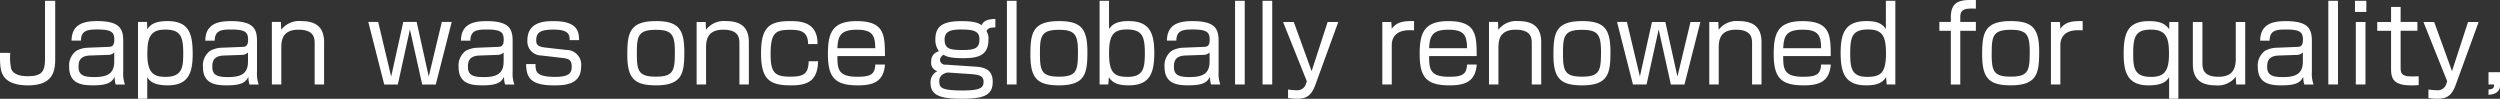 <svg xmlns="http://www.w3.org/2000/svg" width="423.875" height="16.75" viewBox="0 0 423.875 16.75">
  <rect x="0" y="0" width="423.875" height="16.75" fill="#333333" stroke="none"/>
  <defs>
    <style>
      .cls-1 {
        fill: #fff;
        fill-rule: evenodd;
      }
    </style>
  </defs>
  <path id="read_pc01.svg" class="cls-1" d="M148.288,838.012v9.705c0,2.233-.433,3.079-2.953,3.079-0.757,0-2.449-.126-2.791-1.315a8.954,8.954,0,0,1-.144-2.646h-1.747c0,2.016,0,3.241.811,4.213,1.008,1.206,3.078,1.3,3.889,1.3,4.033,0,4.663-2.07,4.663-4.411v-9.921h-1.728Zm13.266,6.86c0-2.107-.576-3.421-4.447-3.421-2.359,0-4.286.576-4.322,3.313h1.6c0.018-1.746,1.116-1.891,2.791-1.891,2.394,0,2.863.469,2.863,1.729,0,1.188-.523,1.206-1.081,1.224l-3.565.144a4.533,4.533,0,0,0-1.764.5,3.079,3.079,0,0,0-1.243,2.772c0,2.9,2.251,3.1,4.034,3.1,2.592,0,3.2-.558,3.673-1.44a4.38,4.38,0,0,0,.18,1.3h1.566a5.408,5.408,0,0,1-.288-2.142v-5.186Zm-1.53,3.457c0,2-1.153,2.611-3.349,2.611-1.711,0-2.7-.252-2.7-1.711,0-.72.036-1.872,1.944-1.944l3.115-.108a1.42,1.42,0,0,0,.991-0.414v1.566Zm4.029-6.734v13.018h1.567v-3.637c0.4,0.558.972,1.368,3.475,1.368,3.493,0,4.231-2.088,4.231-5.311,0-3.421-.594-5.582-4.285-5.582-2.431,0-3.025.828-3.421,1.387l-0.036-1.243h-1.531Zm4.61,1.3c2.538,0,3.06,1.08,3.06,3.943,0,2.394-.108,4.069-3.006,4.069-2,0-3.079-.666-3.079-3.835C165.638,844.458,166,842.892,168.663,842.892Zm15.571,1.98c0-2.107-.577-3.421-4.448-3.421-2.358,0-4.285.576-4.321,3.313h1.6c0.018-1.746,1.117-1.891,2.791-1.891,2.395,0,2.863.469,2.863,1.729,0,1.188-.522,1.206-1.08,1.224l-3.565.144a4.538,4.538,0,0,0-1.765.5,3.08,3.08,0,0,0-1.242,2.772c0,2.9,2.251,3.1,4.033,3.1,2.593,0,3.2-.558,3.673-1.44a4.38,4.38,0,0,0,.18,1.3h1.567a5.408,5.408,0,0,1-.288-2.142v-5.186Zm-1.531,3.457c0,2-1.152,2.611-3.349,2.611-1.71,0-2.7-.252-2.7-1.711,0-.72.036-1.872,1.945-1.944l3.115-.108a1.418,1.418,0,0,0,.99-0.414v1.566Zm4.048-6.734V852.2h1.6v-6.212c0-1.3.2-3.078,2.917-3.078s2.737,1.494,2.737,2.376V852.2h1.6v-7.184c0-2.359-1.188-3.565-3.871-3.565a3.823,3.823,0,0,0-3.4,1.476l-0.054-1.332h-1.53Zm25.49,10.605h2.3l2.7-10.605h-1.674l-2.215,9.255-2.052-9.255h-2.269l-2.053,9.255-2.2-9.255h-1.675l2.7,10.605h2.305l2.052-9.344Zm15.336-7.328c0-2.107-.576-3.421-4.447-3.421-2.359,0-4.286.576-4.322,3.313h1.6c0.018-1.746,1.116-1.891,2.791-1.891,2.394,0,2.862.469,2.862,1.729,0,1.188-.522,1.206-1.08,1.224l-3.565.144a4.533,4.533,0,0,0-1.764.5,3.079,3.079,0,0,0-1.243,2.772c0,2.9,2.251,3.1,4.033,3.1,2.593,0,3.205-.558,3.673-1.44a4.354,4.354,0,0,0,.181,1.3h1.566a5.408,5.408,0,0,1-.288-2.142v-5.186Zm-1.531,3.457c0,2-1.152,2.611-3.349,2.611-1.71,0-2.7-.252-2.7-1.711,0-.72.036-1.872,1.944-1.944l3.115-.108a1.418,1.418,0,0,0,.99-0.414v1.566Zm12.8-3.655c-0.036-1.332-.162-3.223-4.322-3.223-1.278,0-4.447,0-4.447,3.259a2.389,2.389,0,0,0,2.4,2.575l3.439,0.4c1.152,0.126,1.674.306,1.674,1.476,0,0.991-.342,1.747-2.773,1.747-3.349,0-3.349-.936-3.367-2.179H229.86c0.036,2.215.666,3.619,4.717,3.619,1.783,0,4.61-.09,4.61-3.187a2.518,2.518,0,0,0-2.557-2.827l-3.511-.4c-1.206-.144-1.548-0.414-1.548-1.224,0-1.386.792-1.818,2.934-1.818,2.521,0,2.737.81,2.737,1.782h1.6Zm13.012-3.223c-4.447,0-4.843,2-4.843,5.69,0,3.925,1.1,5.2,4.843,5.2,4.429,0,4.826-1.98,4.826-5.653C256.683,842.711,255.584,841.451,251.857,841.451Zm-3.223,5.456c0-2.863.18-3.98,3.223-3.98,2.683,0,3.223.793,3.223,3.728,0,3.205-.216,4.213-3.223,4.213C248.868,850.868,248.634,849.841,248.634,846.907Zm10.134-5.312V852.2h1.6v-6.212c0-1.3.2-3.078,2.917-3.078s2.737,1.494,2.737,2.376V852.2h1.6v-7.184c0-2.359-1.188-3.565-3.871-3.565a3.822,3.822,0,0,0-3.4,1.476L260.3,841.6h-1.53Zm20.5,3.745c0.036-3.889-3.133-3.889-4.7-3.889-3.493,0-4.88,1.062-4.88,5.438,0,4.339,1.333,5.455,5.024,5.455,2.61,0,4.573-.54,4.645-4.087h-1.6c0,2.359-1.135,2.611-3.223,2.611-2.7,0-3.223-.9-3.223-3.907,0-3.673.954-4.034,3.367-4.034,1.566,0,2.989.2,2.989,2.413h1.6Zm11.43,2.035c-0.018-3.565-.054-5.924-4.825-5.924-4.214,0-4.844,2.161-4.844,5.6,0,3.961,1.188,5.293,5.1,5.293,2.718,0,4.357-.72,4.573-3.529h-1.639c-0.09,1.621-.72,2.071-3.06,2.071-3.259,0-3.367-1.333-3.367-3.511H290.7Zm-8.066-1.333c0.108-1.962.432-3.132,3.277-3.132,2.7,0,3.114.972,3.15,3.132h-6.427Zm26.786-4.951c-1.782.018-2.107,0.612-2.341,1.062-0.7-.612-2.214-0.7-3.4-0.7-2.79,0-4.429.63-4.429,3.043a3.222,3.222,0,0,0,.612,2.07,1.665,1.665,0,0,0-1.314,1.747,1.428,1.428,0,0,0,1.062,1.621,2.038,2.038,0,0,0-1.17,2.052c0,2.161,1.872,2.629,5.347,2.629,3.691,0,5.186-.612,5.186-2.863,0-1.458-.594-2.431-2.863-2.575l-5.077-.342a0.883,0.883,0,0,1-1.009-.81,1.073,1.073,0,0,1,.648-0.864c0.253,0.18.829,0.576,3.259,0.576,2.557,0,4.322-.432,4.322-3.187a2.255,2.255,0,0,0-.342-1.4c0.27-.487.522-0.6,1.512-0.631v-1.422Zm-5.672,1.782c2.233,0,2.971.433,2.971,1.639,0,1.512-.7,1.837-2.9,1.837-2.052,0-3.006-.181-3.006-1.783C300.816,843.162,301.86,842.873,303.75,842.873Zm1.333,7.545c1.71,0.108,2.34.36,2.34,1.332,0,0.991-.558,1.459-3.511,1.459-3.529,0-4-.414-4-1.531a1.362,1.362,0,0,1,.432-1.08,2.2,2.2,0,0,1,.991-0.432Zm6.3-12.406V852.2h1.638V838.012h-1.638Zm8.821,3.439c-4.447,0-4.843,2-4.843,5.69,0,3.925,1.1,5.2,4.843,5.2,4.429,0,4.825-1.98,4.825-5.653C325.027,842.711,323.929,841.451,320.2,841.451Zm-3.223,5.456c0-2.863.18-3.98,3.223-3.98,2.683,0,3.223.793,3.223,3.728,0,3.205-.216,4.213-3.223,4.213C317.213,850.868,316.979,849.841,316.979,846.907Zm10.115-8.9V852.2h1.477l0.09-1.224c0.612,0.882,1.4,1.368,3.367,1.368,3.529,0,4.339-1.98,4.339-5.509,0-3.565-.936-5.384-4.375-5.384-1.747,0-2.647.414-3.3,1.333v-4.772h-1.6Zm4.61,4.861c2.647,0,3.061,1.207,3.061,4.034,0,2.646-.324,4-2.935,4-2.287,0-3.133-.72-3.133-4C328.7,843.918,329.363,842.873,331.7,842.873Zm15.571,2c0-2.107-.576-3.421-4.447-3.421-2.359,0-4.286.576-4.322,3.313h1.6c0.018-1.746,1.116-1.891,2.791-1.891,2.394,0,2.862.469,2.862,1.729,0,1.188-.522,1.206-1.08,1.224l-3.565.144a4.542,4.542,0,0,0-1.765.5,3.08,3.08,0,0,0-1.242,2.772c0,2.9,2.251,3.1,4.033,3.1,2.593,0,3.205-.558,3.673-1.44a4.38,4.38,0,0,0,.18,1.3h1.567a5.408,5.408,0,0,1-.288-2.142v-5.186Zm-1.531,3.457c0,2-1.152,2.611-3.349,2.611-1.71,0-2.7-.252-2.7-1.711,0-.72.036-1.872,1.944-1.944l3.115-.108a1.418,1.418,0,0,0,.99-0.414v1.566Zm4.318-10.317V852.2H351.7V838.012h-1.639Zm4.662,0V852.2h1.638V838.012h-1.638ZM358.2,841.6l4.034,10.065-0.127.324a1.514,1.514,0,0,1-1.62,1.188,14.066,14.066,0,0,1-1.44-.125v1.44a8.034,8.034,0,0,0,1.458.126c1.512,0,2.449-.378,3.169-2.359L367.56,841.6h-1.8l-2.719,8.337-3.025-8.337H358.2Zm16.83,0V852.2h1.6v-6.716c0-1.206.72-2.485,2.935-2.485,0.234,0,.432,0,0.846.019v-1.567c-1.62-.018-2.881.054-3.781,1.3l-0.072-1.152h-1.531Zm16,5.78c-0.018-3.565-.054-5.924-4.825-5.924-4.214,0-4.844,2.161-4.844,5.6,0,3.961,1.189,5.293,5.1,5.293,2.719,0,4.357-.72,4.573-3.529h-1.638c-0.09,1.621-.721,2.071-3.061,2.071-3.259,0-3.367-1.333-3.367-3.511h8.066Zm-8.066-1.333c0.108-1.962.432-3.132,3.277-3.132,2.7,0,3.115.972,3.151,3.132h-6.428Zm10.151-4.447V852.2h1.6v-6.212c0-1.3.2-3.078,2.916-3.078s2.737,1.494,2.737,2.376V852.2h1.6v-7.184c0-2.359-1.189-3.565-3.871-3.565a3.822,3.822,0,0,0-3.4,1.476l-0.054-1.332h-1.531Zm15.769-.144c-4.447,0-4.843,2-4.843,5.69,0,3.925,1.1,5.2,4.843,5.2,4.43,0,4.826-1.98,4.826-5.653C413.712,842.711,412.613,841.451,408.886,841.451Zm-3.223,5.456c0-2.863.18-3.98,3.223-3.98,2.683,0,3.223.793,3.223,3.728,0,3.205-.216,4.213-3.223,4.213C405.9,850.868,405.663,849.841,405.663,846.907Zm18.29,5.293h2.305l2.7-10.605h-1.675l-2.214,9.255-2.053-9.255h-2.269L418.7,850.85l-2.2-9.255h-1.674l2.7,10.605h2.305l2.053-9.344Zm6.514-10.605V852.2h1.6v-6.212c0-1.3.2-3.078,2.917-3.078s2.737,1.494,2.737,2.376V852.2h1.6v-7.184c0-2.359-1.188-3.565-3.871-3.565a3.822,3.822,0,0,0-3.4,1.476L432,841.6h-1.53Zm20.594,5.78c-0.018-3.565-.054-5.924-4.825-5.924-4.214,0-4.844,2.161-4.844,5.6,0,3.961,1.189,5.293,5.1,5.293,2.719,0,4.357-.72,4.573-3.529h-1.638c-0.09,1.621-.721,2.071-3.061,2.071-3.259,0-3.367-1.333-3.367-3.511h8.066ZM443,846.042c0.108-1.962.432-3.132,3.277-3.132,2.7,0,3.115.972,3.151,3.132H443Zm17.407-8.03v4.772c-0.648-.919-1.53-1.333-3.277-1.333-3.493,0-4.393,1.855-4.393,5.384,0,3.493.792,5.509,4.339,5.509,2.017,0,2.773-.522,3.367-1.368l0.108,1.224h1.459V838.012h-1.6Zm-3.007,4.861c2.359,0,3.025,1.045,3.025,4.034,0,3.259-.846,4-3.151,4-2.61,0-2.916-1.351-2.916-4C454.353,844.08,454.749,842.873,457.4,842.873Zm14.021-1.278h-1.944v1.5h1.944v9.11h1.6v-9.11h2.646v-1.5h-2.646v-0.828c0-1.405.918-1.494,2.646-1.423v-1.476c-2.466-.036-4.249.036-4.249,2.953V841.6Zm10.153-.144c-4.447,0-4.843,2-4.843,5.69,0,3.925,1.1,5.2,4.843,5.2,4.429,0,4.826-1.98,4.826-5.653C486.4,842.711,485.3,841.451,481.569,841.451Zm-3.223,5.456c0-2.863.18-3.98,3.223-3.98,2.683,0,3.223.793,3.223,3.728,0,3.205-.216,4.213-3.223,4.213C478.58,850.868,478.346,849.841,478.346,846.907ZM488.39,841.6V852.2h1.6v-6.716c0-1.206.72-2.485,2.935-2.485,0.234,0,.432,0,0.846.019v-1.567c-1.62-.018-2.881.054-3.781,1.3L489.92,841.6h-1.53Zm20.072,0-0.018,1.243c-0.415-.559-0.991-1.387-3.421-1.387-3.71,0-4.3,2.161-4.3,5.582,0,3.223.756,5.311,4.231,5.311,2.5,0,3.079-.81,3.476-1.368v3.637h1.566V841.6h-1.53Zm-3.079,1.3c2.682,0,3.025,1.566,3.025,4.177,0,3.169-1.063,3.835-3.079,3.835-2.9,0-2.989-1.675-2.989-4.069C502.34,843.972,502.844,842.892,505.383,842.892Zm7.072-1.3v7.166c0,2.431,1.261,3.583,3.889,3.583a3.813,3.813,0,0,0,3.385-1.458L519.8,852.2h1.531V841.6h-1.6v6.284c0,2.161-1.008,3.007-2.934,3.007-2.719,0-2.719-1.513-2.719-2.413V841.6h-1.621Zm20.181,3.277c0-2.107-.577-3.421-4.448-3.421-2.358,0-4.285.576-4.321,3.313h1.6c0.018-1.746,1.116-1.891,2.79-1.891,2.395,0,2.863.469,2.863,1.729,0,1.188-.522,1.206-1.08,1.224l-3.565.144a4.538,4.538,0,0,0-1.765.5,3.08,3.08,0,0,0-1.242,2.772c0,2.9,2.251,3.1,4.033,3.1,2.593,0,3.2-.558,3.673-1.44a4.38,4.38,0,0,0,.18,1.3h1.567a5.408,5.408,0,0,1-.288-2.142v-5.186Zm-1.531,3.457c0,2-1.152,2.611-3.349,2.611-1.71,0-2.7-.252-2.7-1.711,0-.72.036-1.872,1.945-1.944l3.115-.108a1.418,1.418,0,0,0,.99-0.414v1.566Zm4.318-10.317V852.2h1.638V838.012h-1.638Zm4.662,3.583V852.2h1.638V841.6h-1.638Zm-0.144-3.583V839.9h1.926v-1.891h-1.926Zm6.12,3.583H543.72v1.5h2.341v6.463c0,1.747.5,2.791,3.493,2.791,0.576,0,.918-0.036,1.188-0.054V850.8c-0.27.018-.5,0.036-1.044,0.036-2.017,0-2.017-.612-2.017-1.729V843.09h2.845v-1.5h-2.845v-2.539h-1.62V841.6Zm5.489,0,4.033,10.065-0.126.324a1.514,1.514,0,0,1-1.62,1.188,14.055,14.055,0,0,1-1.441-.125v1.44a8.038,8.038,0,0,0,1.459.126c1.512,0,2.448-.378,3.168-2.359l3.89-10.659h-1.8l-2.719,8.337-3.025-8.337H551.55Zm11.034,8.517V852.2h0.936c0,0.576-.108.775-0.936,0.847v0.9c1.927-.108,1.963-1.261,1.963-1.729v-2.106h-1.963Z" transform="translate(-140.656 -837.875)"/>
</svg>
